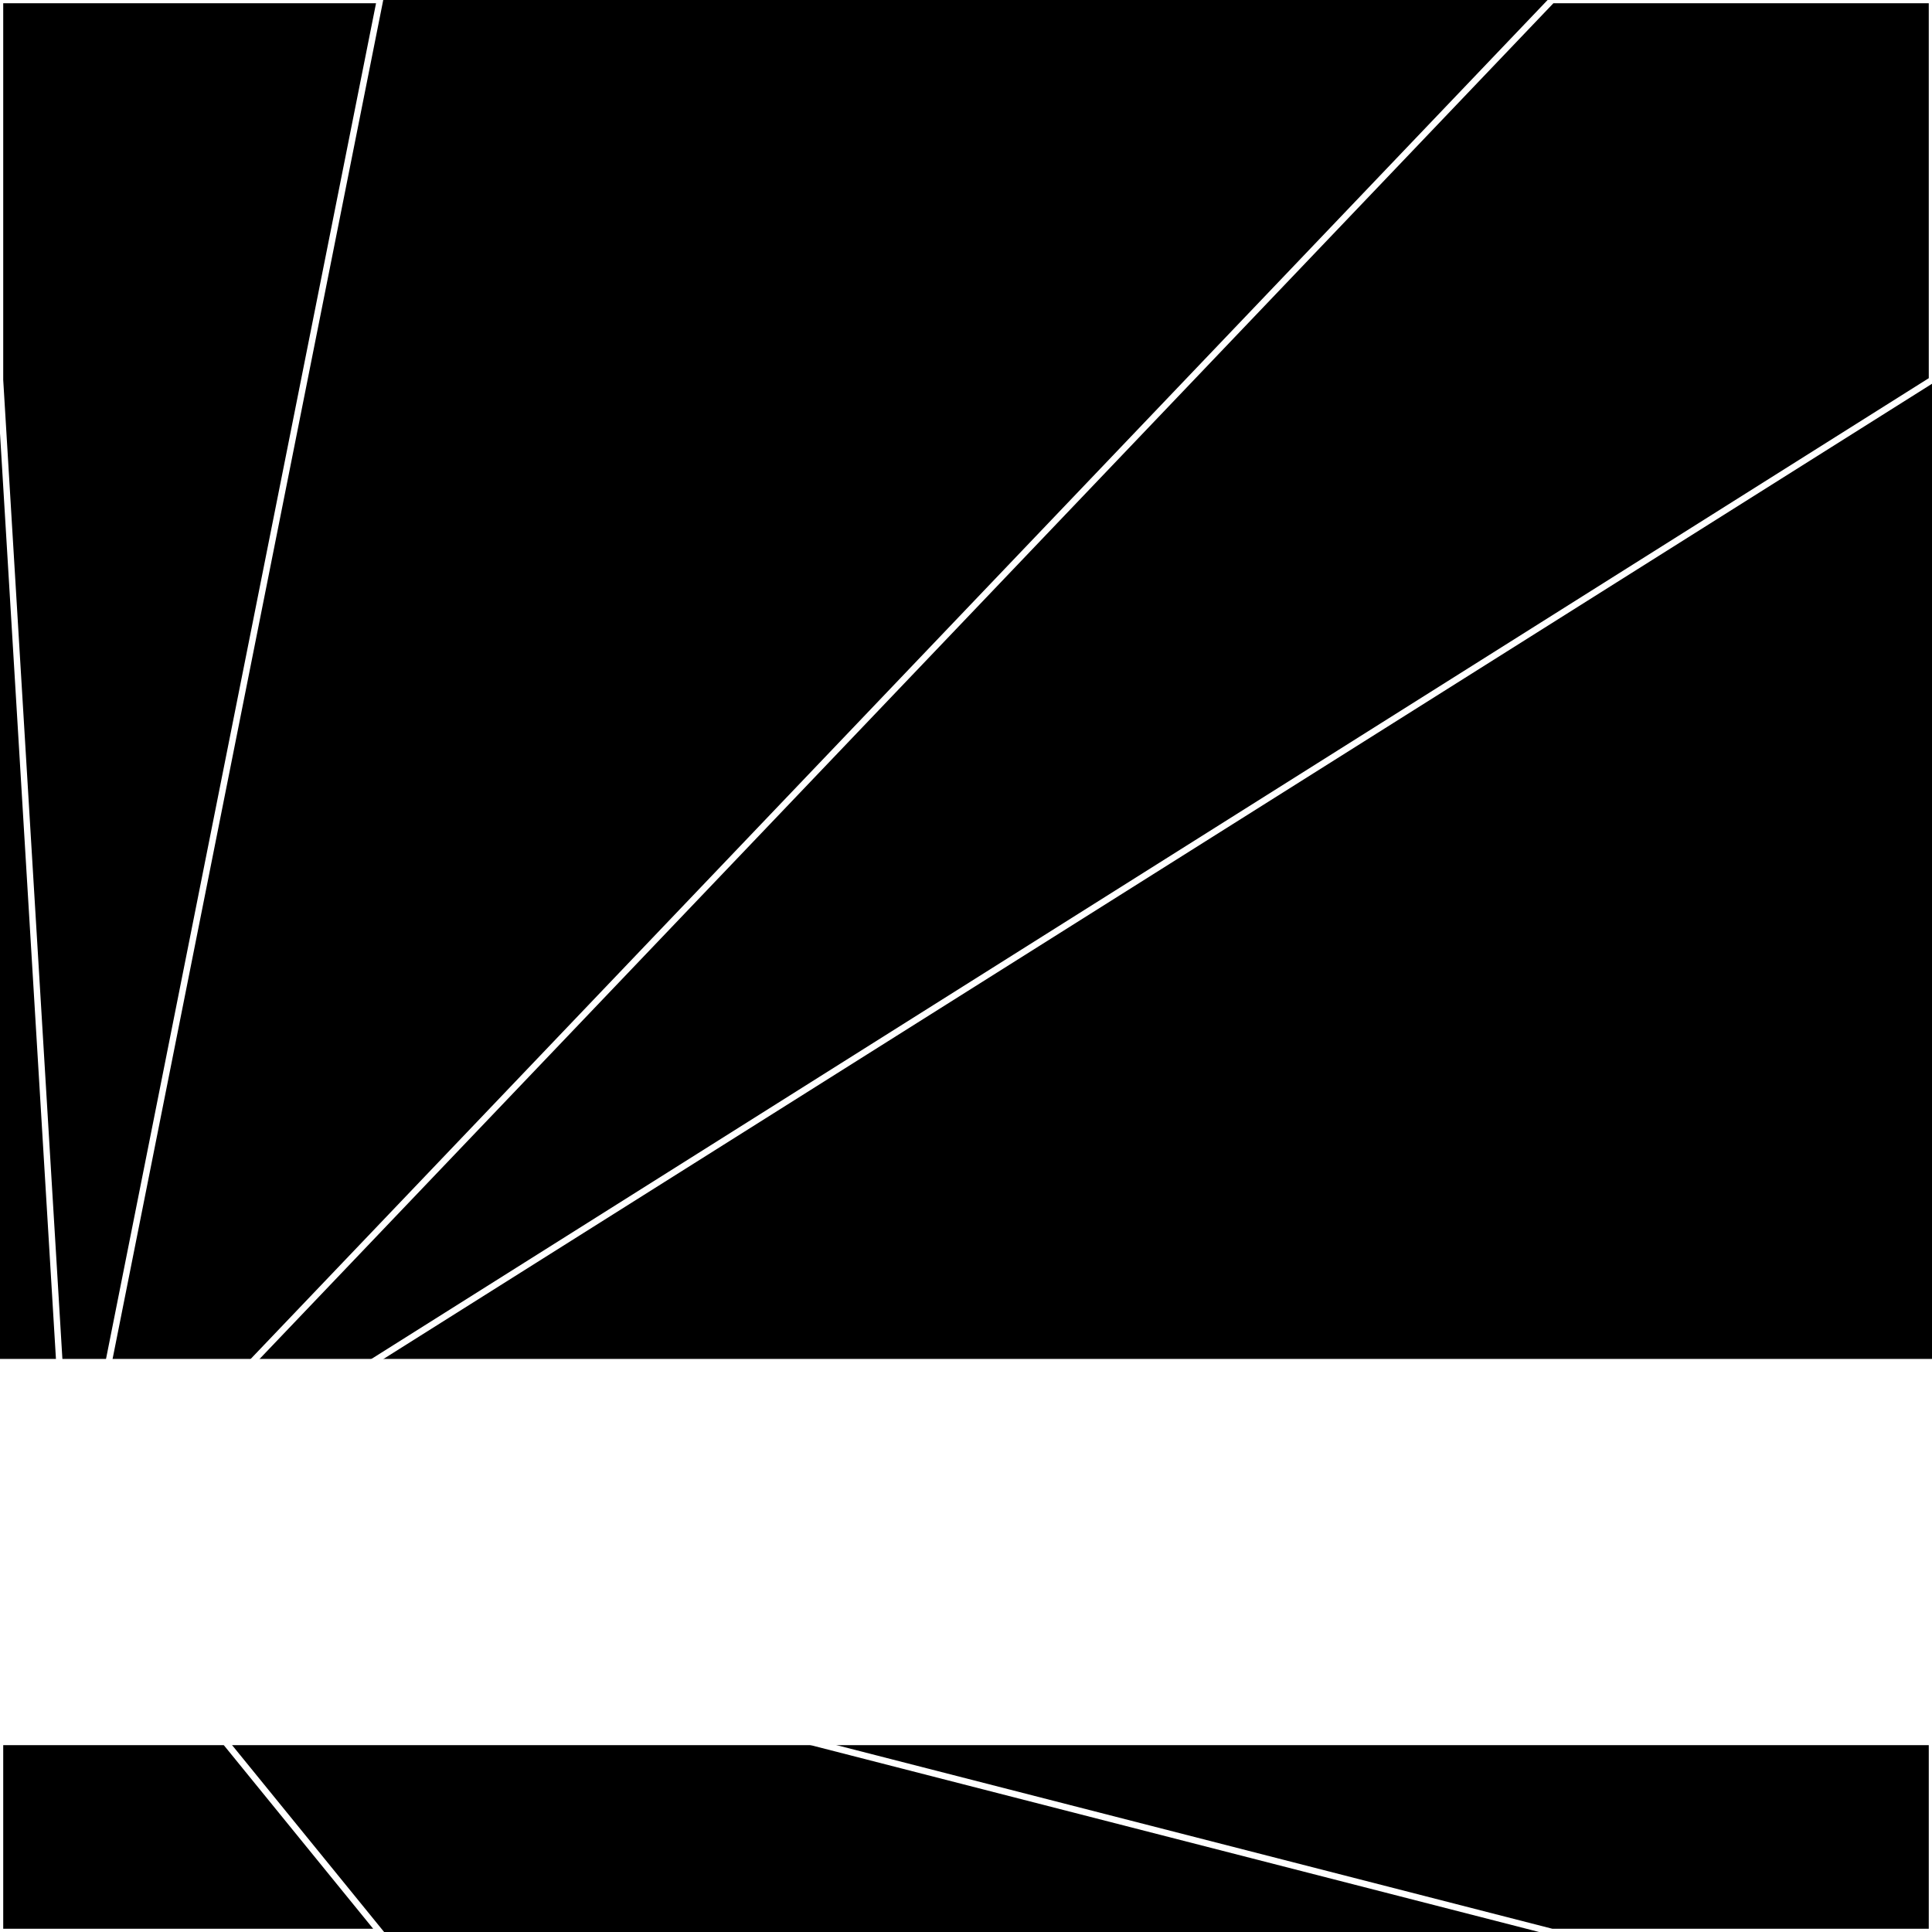 <svg xmlns="http://www.w3.org/2000/svg" width="300" height="300" style="background:#000"><linearGradient id="topGradient" gradientTransform="rotate(90)" ><stop stop-color="white"  offset="80%"  stop-opacity="0" /><stop stop-color="white"  offset="100%"  stop-opacity="1" /></linearGradient><filter id="room" ><feTurbulence baseFrequency="0.053" seed="900550" result="turb" /><feColorMatrix values="-51 2 -49 -33 1 -60 -41 -54 7 1 -41 -41 -56 3 1 -63 -38 -57 64 1 " /></filter><filter id="stars" ><feTurbulence type="fractalNoise" numOctaves="4" baseFrequency="0.094" seed="477568" result="turb" /><feColorMatrix values="15 0 0 0 0 0 15 0 0 0 0 0 15 0 0 0 0 0 -15 5" /></filter><rect width="300" height="300" filter="url(#room)" transform="translate(0,-89)" /><rect width="300" height="300" filter="url(#room)" transform="translate(0,571) scale(-1,1) rotate(180)" /><rect width="300" height="300" fill="url(#topGradient)" transform="translate(0,-59)" /><rect width="300" height="300" fill="url(#topGradient)" transform="translate(0,541) scale(-1,1) rotate(180)" /><rect width="300" height="300" filter="url(#stars)" transform="translate(0,-89)" /><rect width="300" height="300" filter="url(#stars)" transform="translate(0,571) scale(-1,1) rotate(180)" /><polygon points="59,0 0,0 0,59 11,241" fill="none" stroke="white" /><polygon points="0,241 0,300 59,300 11,241" fill="none" stroke="white" /><polygon points="241,0 300,0 300,59 11,241" fill="none" stroke="white" /><polygon points="300,241 300,300 241,300 11,241" fill="none" stroke="white" /></svg>